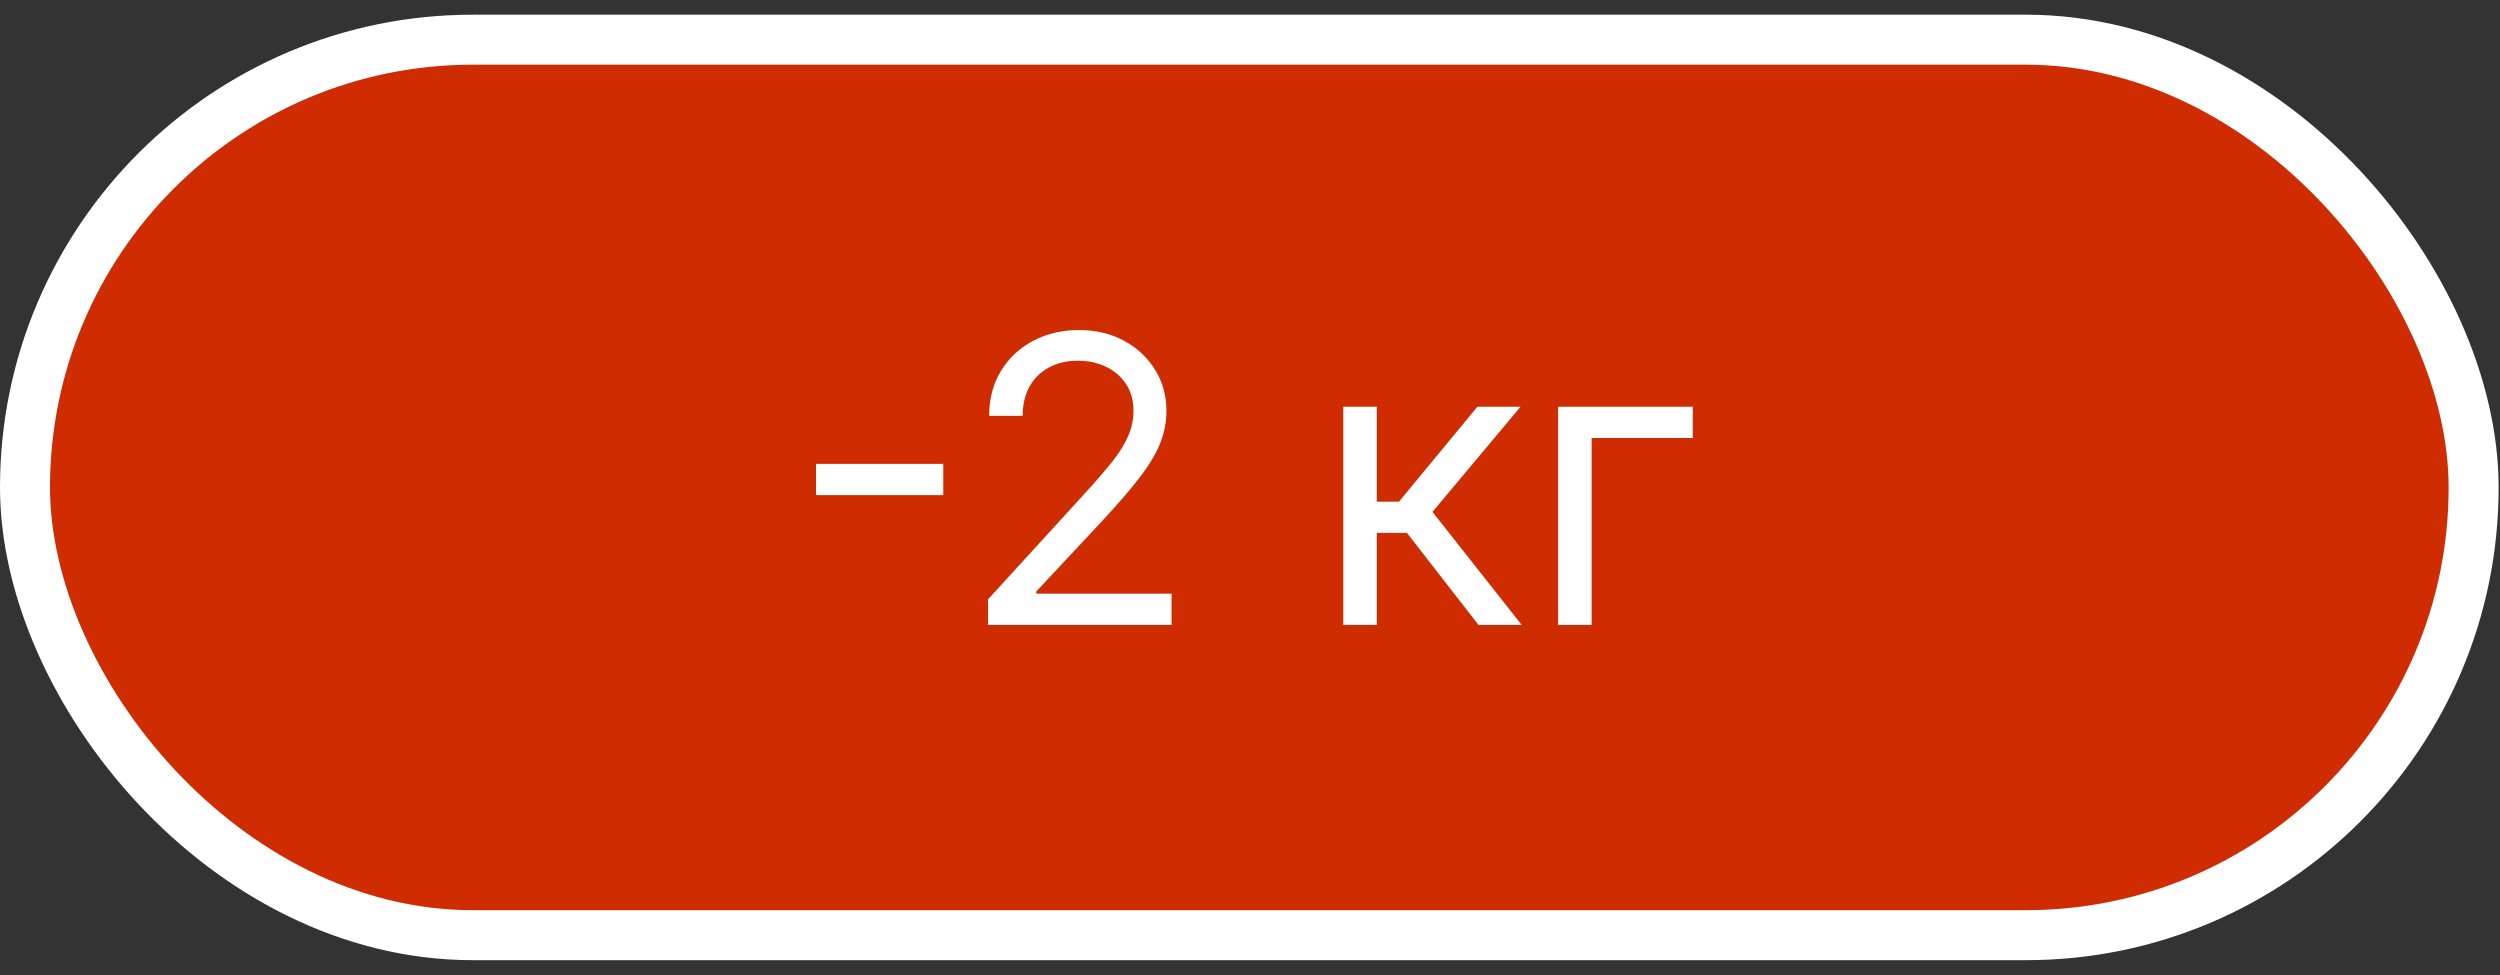 <?xml version="1.0" encoding="UTF-8"?> <svg xmlns="http://www.w3.org/2000/svg" width="100" height="39" viewBox="0 0 100 39" fill="none"><rect x="0" y="0" width="100" height="39" fill="#333333" stroke="none"/><rect x="1" y="1.588" width="97.945" height="35.819" rx="17.91" fill="#CF2C02"></rect><rect x="1" y="1.588" width="97.945" height="35.819" rx="17.91" stroke="white" stroke-width="2"></rect><path d="M37.731 18.554V19.804H32.64V18.554H37.731ZM39.521 24.997V23.975L43.362 19.77C43.813 19.278 44.184 18.85 44.475 18.486C44.767 18.119 44.983 17.774 45.123 17.452C45.267 17.126 45.339 16.785 45.339 16.429C45.339 16.02 45.241 15.666 45.044 15.367C44.85 15.068 44.585 14.836 44.248 14.674C43.911 14.511 43.532 14.429 43.112 14.429C42.665 14.429 42.275 14.522 41.941 14.708C41.612 14.889 41.356 15.145 41.174 15.475C40.996 15.804 40.907 16.191 40.907 16.634H39.566C39.566 15.952 39.724 15.354 40.038 14.838C40.352 14.323 40.78 13.922 41.322 13.634C41.867 13.346 42.479 13.202 43.157 13.202C43.839 13.202 44.443 13.346 44.97 13.634C45.496 13.922 45.909 14.31 46.209 14.799C46.508 15.287 46.657 15.831 46.657 16.429C46.657 16.857 46.58 17.276 46.424 17.685C46.273 18.09 46.008 18.543 45.629 19.043C45.254 19.539 44.733 20.145 44.066 20.861L41.453 23.657V23.747H46.862V24.997H39.521ZM53.731 24.997V16.27H55.072V20.066H55.959L59.095 16.27H60.822L57.299 20.475L60.867 24.997H59.14L56.277 21.316H55.072V24.997H53.731ZM67.711 16.27V17.52H63.666V24.997H62.325V16.27H67.711Z" fill="white"></path></svg> 